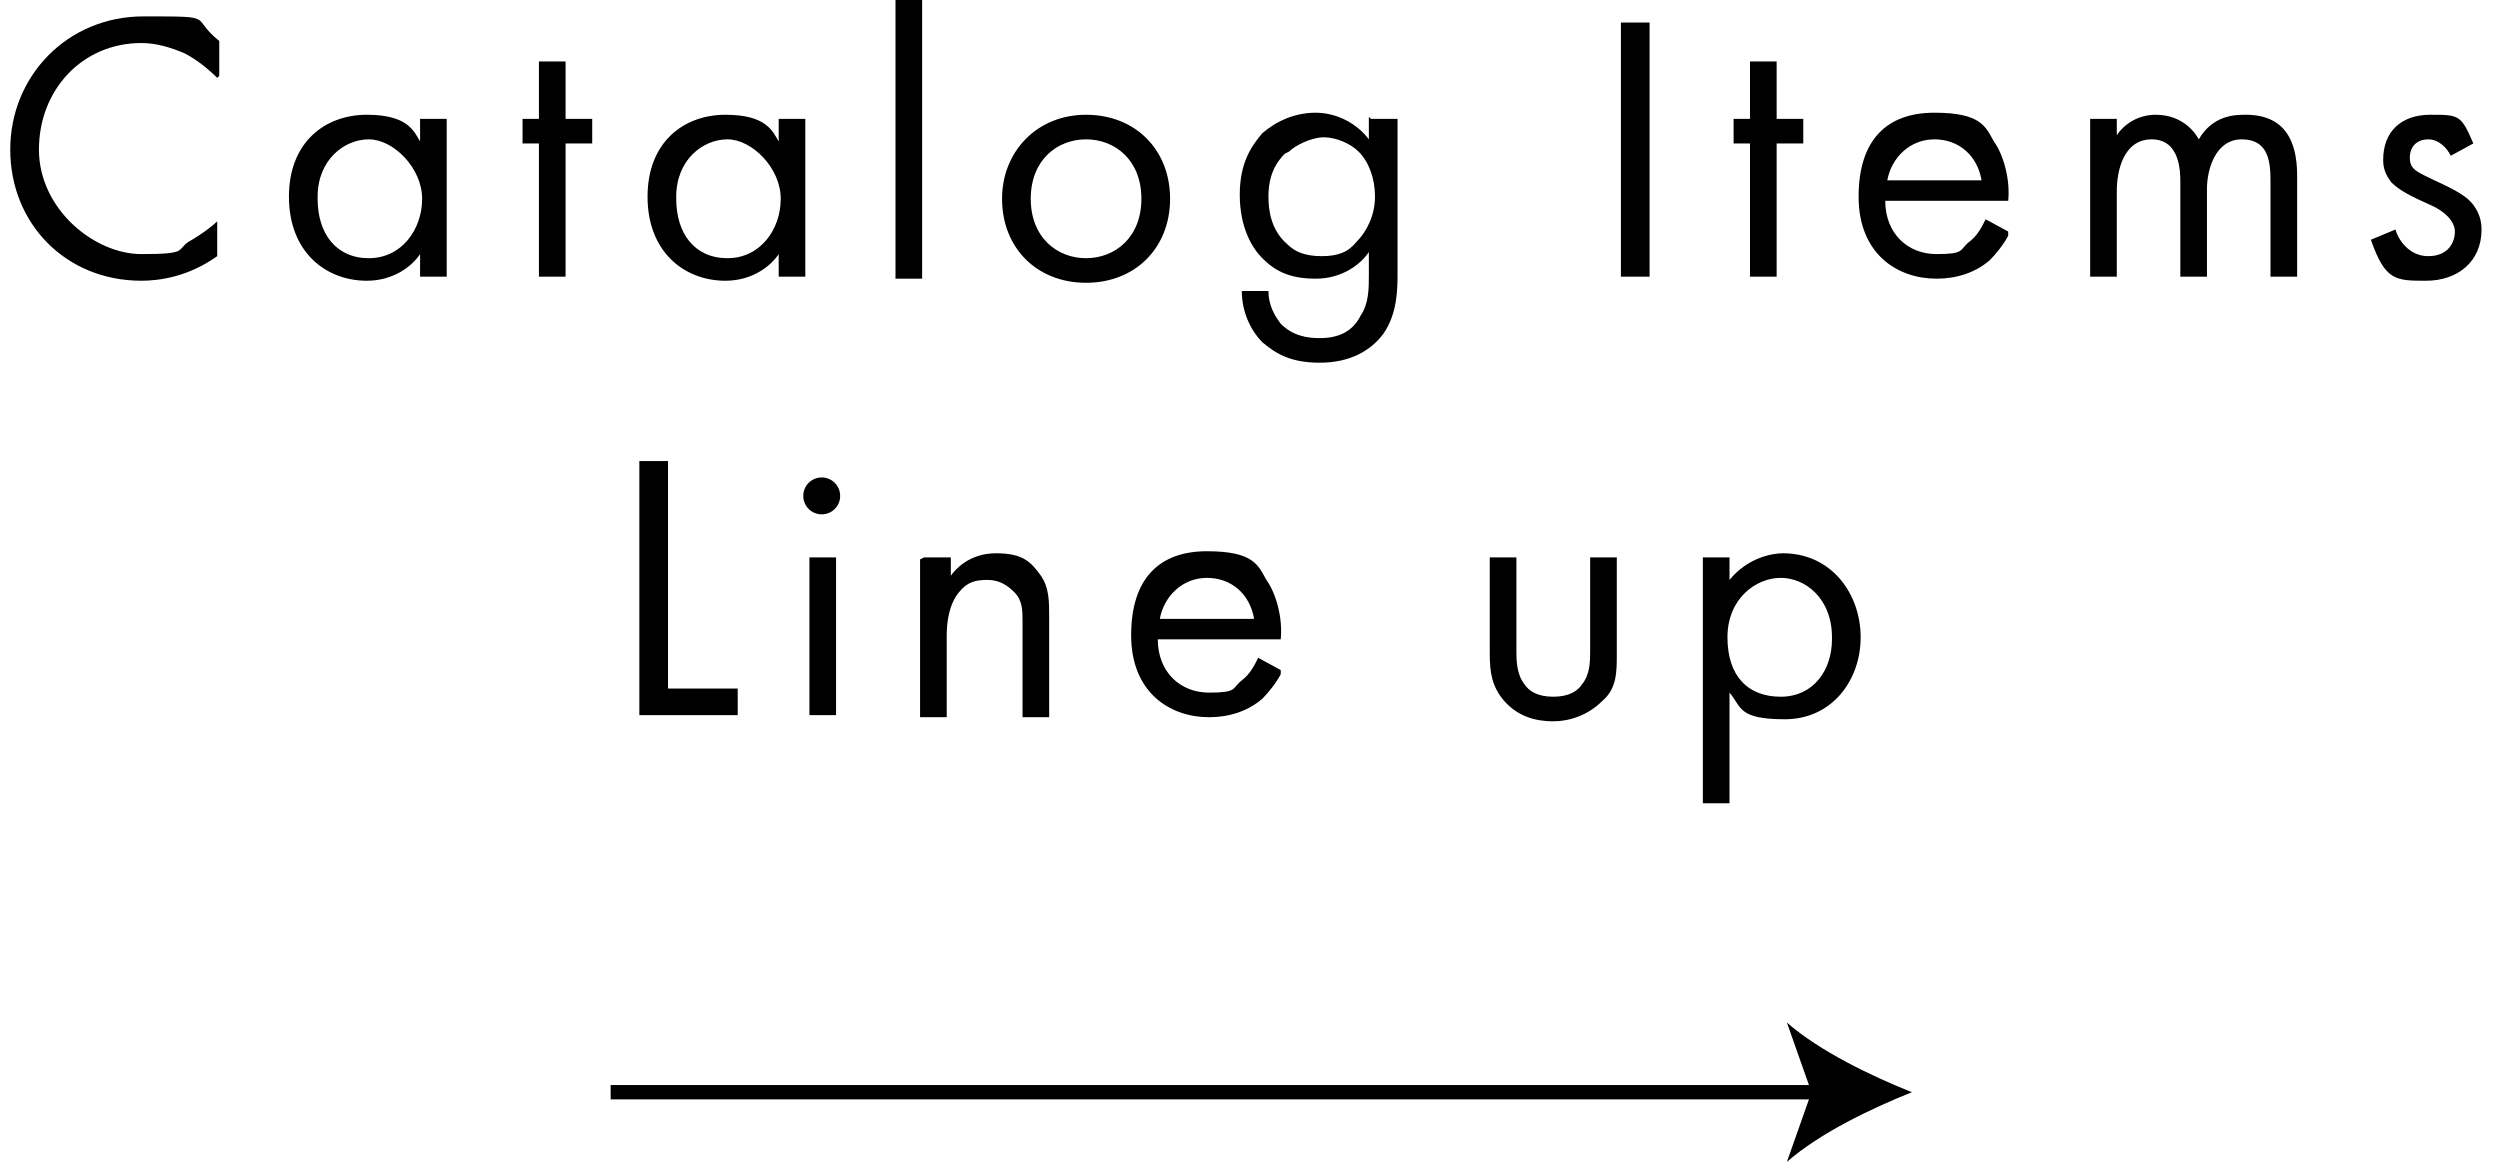 <svg width="122" height="57" fill="none" xmlns="http://www.w3.org/2000/svg"><path d="M10.6 3.8c-.4-.4-1-.9-1.6-1.2-.7-.3-1.4-.5-2.1-.5-2.9 0-5 2.3-5 5.2 0 2.9 2.7 5.1 5 5.1s1.7-.2 2.3-.6c.7-.4 1.2-.8 1.4-1v1.7c-1.4 1-2.8 1.2-3.7 1.2-3.7 0-6.4-2.8-6.4-6.4C.5 3.7 3.3.8 7 .8S9.2.8 10.7 2v1.7l-.1.1Zm9.9 2h1.3v7.7h-1.3v-1.1c-.4.6-1.3 1.3-2.6 1.3-2 0-3.8-1.4-3.8-4.1 0-2.7 1.8-4 3.8-4 2 0 2.3.8 2.6 1.3V5.8Zm-5 3.9c0 1.7.9 2.9 2.5 2.9s2.6-1.4 2.6-2.9-1.4-2.9-2.6-2.9c-1.2 0-2.5 1-2.5 2.8v.1ZM27.6 7v6.5h-1.3V7h-.8V5.8h.8V3h1.3v2.8h1.3V7h-1.3ZM38 5.8h1.3v7.7H38v-1.1c-.4.6-1.3 1.3-2.6 1.3-2 0-3.8-1.4-3.8-4.1 0-2.7 1.8-4 3.8-4 2 0 2.3.8 2.6 1.3V5.8Zm-5 3.9c0 1.7.9 2.9 2.5 2.9s2.6-1.4 2.6-2.9-1.4-2.9-2.6-2.9c-1.2 0-2.5 1-2.5 2.8v.1ZM45 0v13.6h-1.3V0H45Zm3.9 9.7c0-2.3 1.7-4.1 4.1-4.1 2.4 0 4.1 1.7 4.1 4.1 0 2.4-1.7 4.1-4.1 4.1-2.4 0-4.1-1.7-4.1-4.1Zm1.4 0c0 1.9 1.3 2.9 2.7 2.9 1.4 0 2.7-1 2.7-2.9S54.4 6.8 53 6.8c-1.4 0-2.7 1-2.7 2.9Zm16.6-3.9h1.3v7.5c0 .8 0 2-.7 3-.6.8-1.6 1.4-3.1 1.4s-2.2-.5-2.8-1c-.5-.5-1-1.4-1-2.5h1.3c0 .7.3 1.2.6 1.6.6.6 1.3.7 1.9.7.9 0 1.6-.3 2-1.1.4-.6.4-1.3.4-2v-1.1c-.4.6-1.3 1.3-2.6 1.3s-2-.4-2.6-1c-.5-.5-1.1-1.5-1.1-3.1s.6-2.4 1.1-3c.7-.6 1.6-1 2.6-1s2 .5 2.6 1.3V5.7l.1.1Zm-4.2 1.7c-.7.7-.8 1.5-.8 2.1 0 .6.1 1.6.9 2.3.4.4.9.6 1.7.6.8 0 1.3-.2 1.7-.7.5-.5.9-1.3.9-2.2 0-.9-.3-1.7-.8-2.2-.4-.4-1.1-.7-1.7-.7-.6 0-1.4.4-1.7.7l-.2.1Zm17.8-6.4v12.4h-1.4V1.1h1.4ZM86.7 7v6.5h-1.3V7h-.8V5.8h.8V3h1.3v2.8H88V7h-1.3ZM98 11.5c-.2.4-.6.9-.9 1.2-.7.6-1.6.9-2.6.9-1.9 0-3.8-1.2-3.8-4s1.4-4.1 3.7-4.1c2.3 0 2.5.7 2.9 1.4.5.7.8 1.9.7 2.9h-6c0 1.6 1.1 2.6 2.5 2.6s1.1-.2 1.6-.6c.4-.3.6-.7.8-1.1l1.1.6v.2Zm-1.3-2.7c-.2-1.2-1.1-2-2.3-2-1.2 0-2.1.9-2.3 2h4.6Zm5.3-3h1.3v.8c.4-.6 1.1-1 1.9-1 1.4 0 2 1 2.1 1.2.7-1.2 1.8-1.2 2.3-1.2 2.3 0 2.5 1.9 2.5 3v4.9h-1.3V8.8c0-.9-.1-2-1.4-2-1.3 0-1.7 1.5-1.7 2.4v4.3h-1.3V8.9c0-.5 0-2.1-1.4-2.1s-1.7 1.6-1.7 2.5v4.2H102V5.8Zm17.599 1.8c-.2-.4-.6-.8-1.1-.8-.5 0-.9.3-.9.9 0 .6.4.7 1.2 1.1 1.1.5 1.6.8 1.9 1.2.3.4.4.8.4 1.2 0 1.6-1.2 2.5-2.7 2.5-1.5 0-2 0-2.7-2l1.2-.5c.1.4.6 1.3 1.6 1.3s1.3-.7 1.3-1.2-.5-1-1.2-1.3c-.9-.4-1.5-.7-1.9-1.1-.3-.4-.4-.7-.4-1.1 0-1.4.9-2.2 2.3-2.2s1.5 0 2.1 1.4l-1.1.6ZM32.6 22.5v11.1H36v1.3h-4.8V22.5h1.4Zm7.5.8c.5 0 .9.4.9.9s-.4.9-.9.9-.9-.4-.9-.9.4-.9.9-.9Zm.7 3.9v7.7h-1.3v-7.7h1.3Zm4.3 0h1.3v.9c.2-.3.9-1.1 2.2-1.1 1.3 0 1.7.4 2.2 1.1.4.6.4 1.2.4 2.1V35h-1.3v-4.7c0-.5 0-1-.4-1.4-.3-.3-.7-.6-1.3-.6-.6 0-1 .1-1.4.6-.5.6-.6 1.5-.6 2.1v4h-1.3v-7.7l.2-.1Zm17.4 5.7c-.2.4-.6.9-.9 1.2-.7.6-1.6.9-2.6.9-1.9 0-3.8-1.2-3.8-4s1.4-4.1 3.7-4.1c2.3 0 2.5.7 2.9 1.4.5.7.8 1.9.7 2.9h-6c0 1.6 1.1 2.6 2.5 2.6s1.1-.2 1.6-.6c.4-.3.6-.7.8-1.1l1.1.6v.2Zm-1.3-2.7c-.2-1.2-1.1-2-2.3-2-1.2 0-2.1.9-2.3 2h4.6ZM74 31.7c0 .5 0 1.2.4 1.7.2.3.6.6 1.4.6.8 0 1.2-.3 1.4-.6.4-.5.4-1.1.4-1.7v-4.5h1.3v4.7c0 .9 0 1.7-.7 2.3-.7.7-1.6 1-2.4 1-.8 0-1.7-.2-2.4-1-.6-.7-.7-1.4-.7-2.3v-4.7H74v4.5Zm10.4 7.5h-1.3v-12h1.3v1.1c.9-1.1 2.1-1.3 2.6-1.3 2.4 0 3.8 2 3.8 4.1 0 2.1-1.4 4-3.7 4-2.3 0-2.1-.6-2.7-1.3v5.4Zm5-8.1c0-1.9-1.3-2.9-2.5-2.9s-2.6 1-2.6 2.9 1 2.9 2.6 2.9 2.5-1.3 2.5-2.8v-.1Z" fill="#000"/><path d="M29.8 53.3H89" stroke="#000" stroke-width=".7" stroke-miterlimit="10"/><path d="M93.3 53.3c-2 .8-4.5 2-6.1 3.4l1.2-3.4-1.2-3.4c1.6 1.4 4.1 2.6 6.1 3.4Z" fill="#000"/></svg>